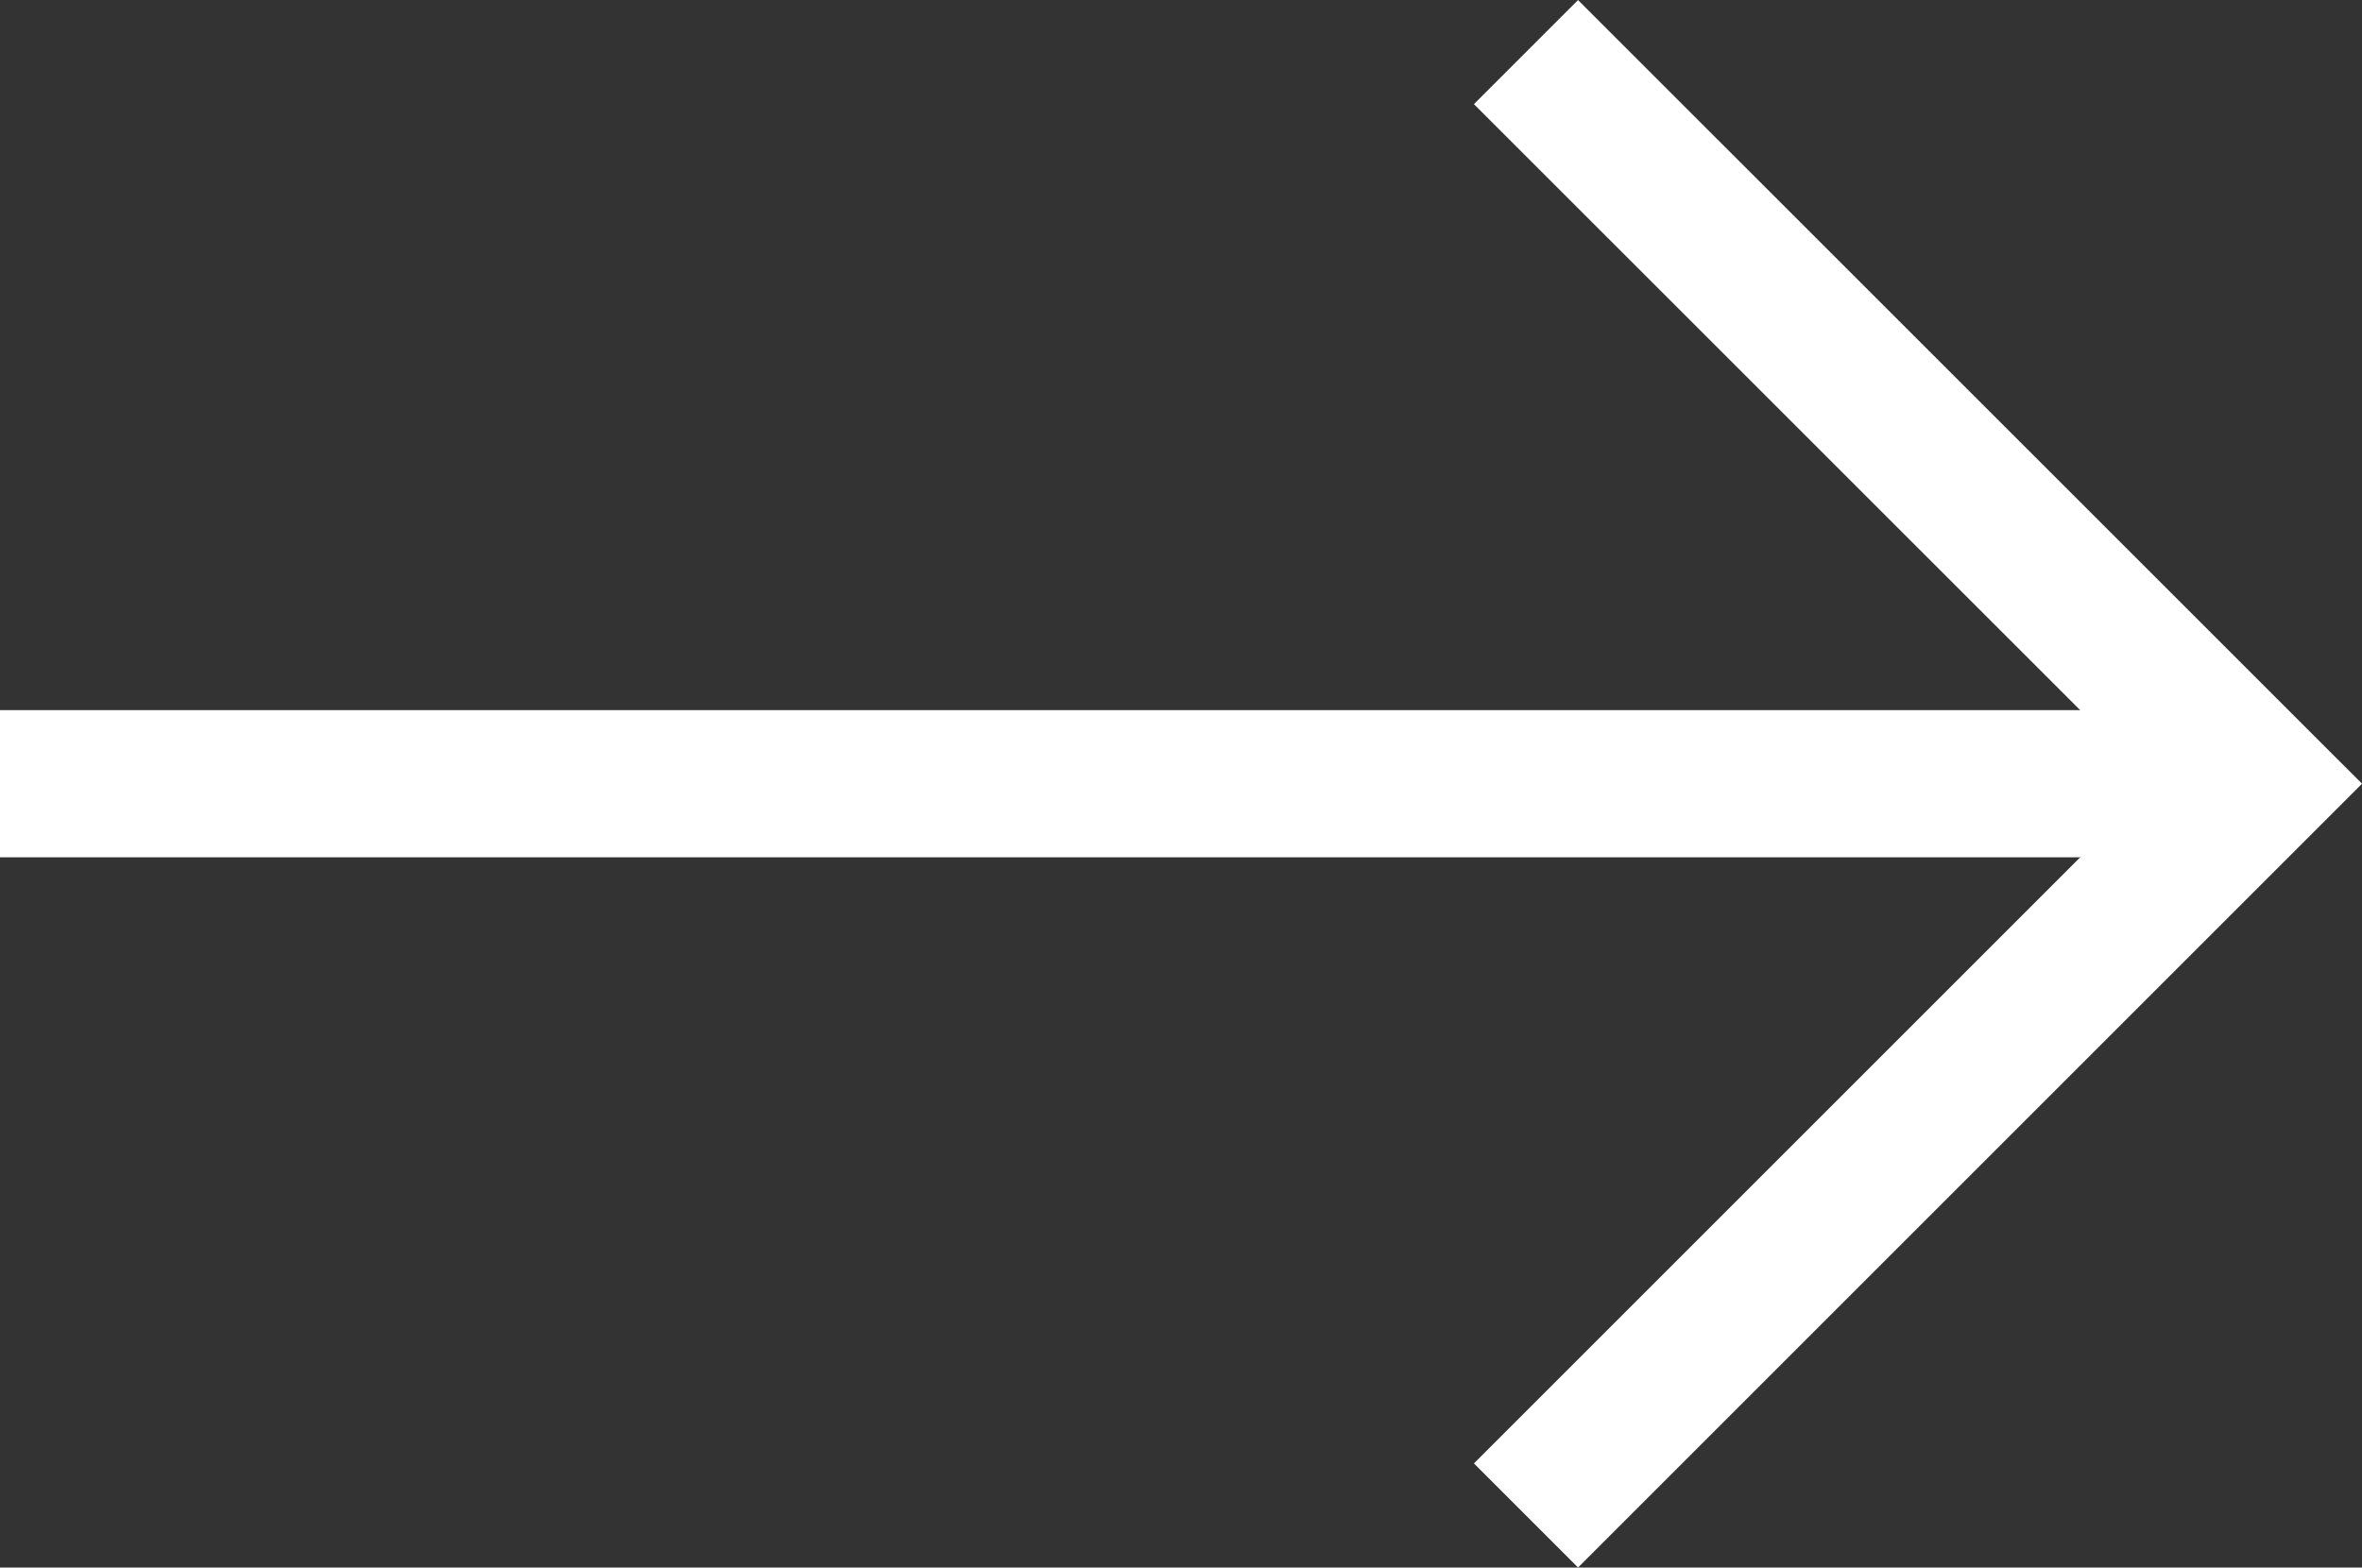 <svg xmlns="http://www.w3.org/2000/svg" width="16.042" height="10.649" viewBox="0 0 16.042 10.649"><rect x="0" y="0" width="16.042" height="10.649" fill="#333333" stroke="none"/><defs><style>.a{fill:none;stroke:#fff;}</style></defs><g transform="translate(0 10.295) rotate(-90)"><path class="a" d="M0,0,4.971,4.971,9.941,0" transform="translate(0 10.364)"/><path class="a" d="M0,15.335V0" transform="translate(4.971)"/></g></svg>